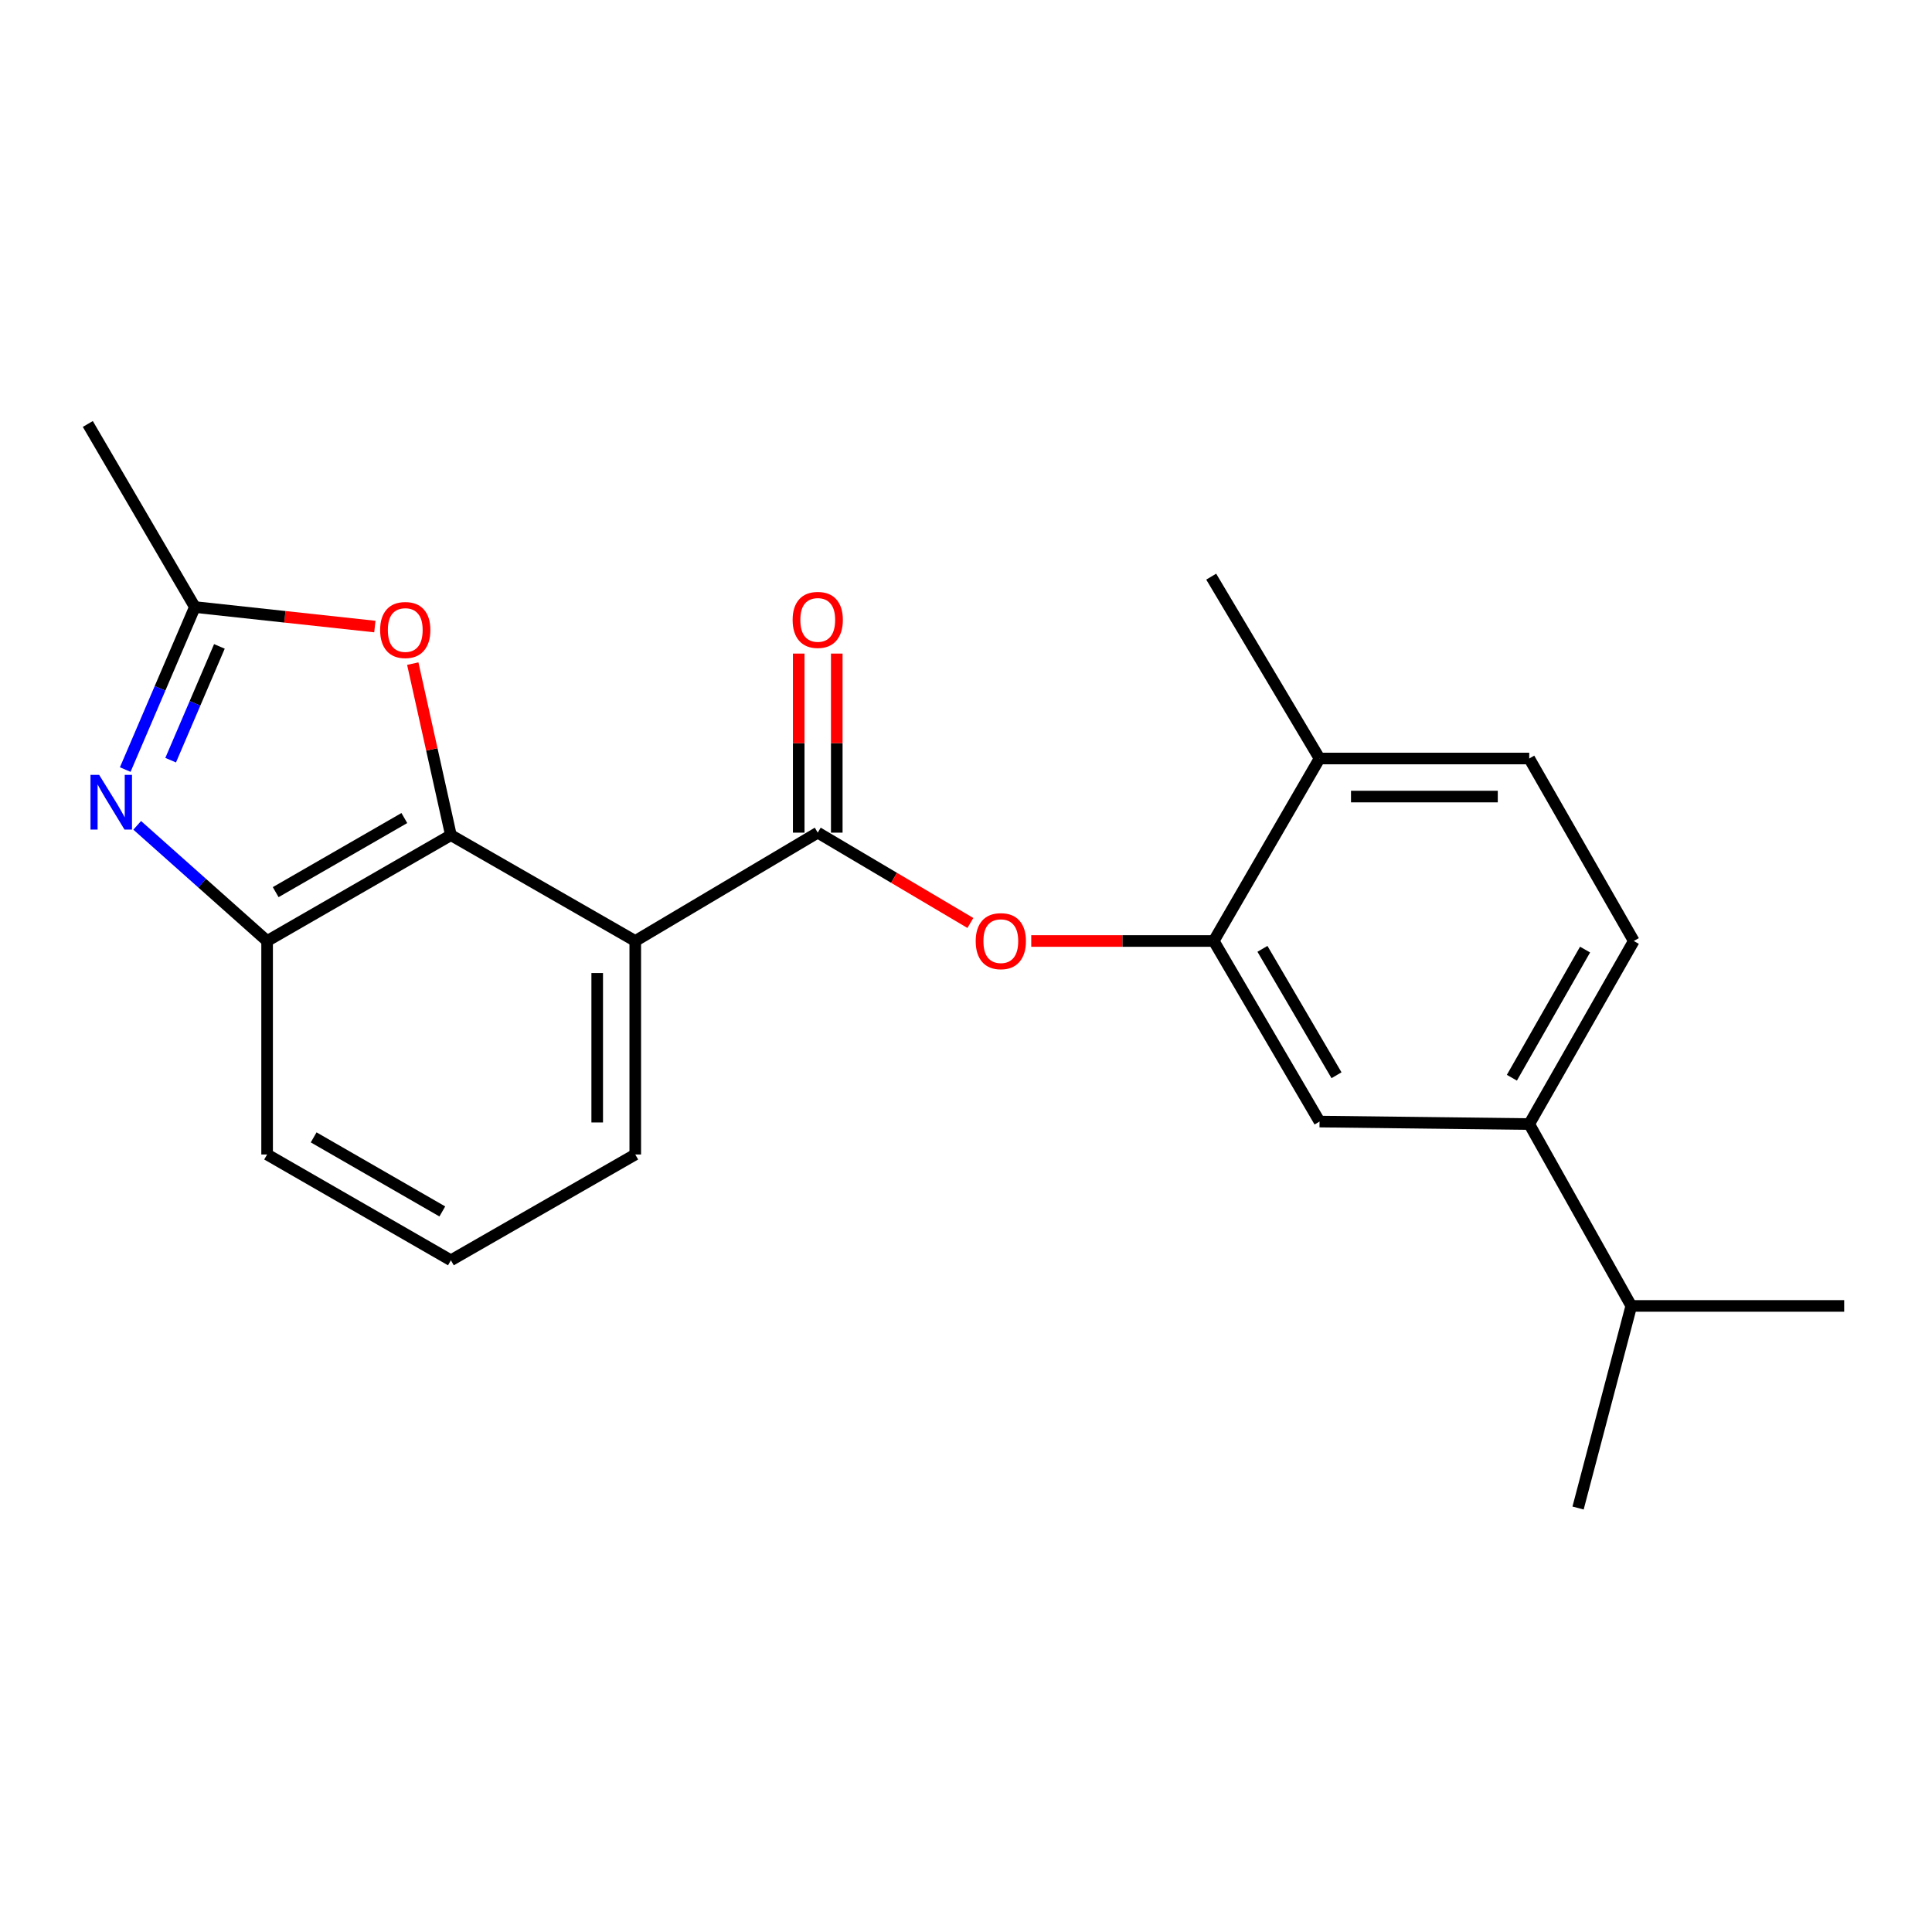 <?xml version='1.0' encoding='iso-8859-1'?>
<svg version='1.1' baseProfile='full'
              xmlns='http://www.w3.org/2000/svg'
                      xmlns:rdkit='http://www.rdkit.org/xml'
                      xmlns:xlink='http://www.w3.org/1999/xlink'
                  xml:space='preserve'
width='1000px' height='1000px' viewBox='0 0 1000 1000'>
<!-- END OF HEADER -->
<rect style='opacity:1.0;fill:#FFFFFF;stroke:none' width='1000' height='1000' x='0' y='0'> </rect>
<path class='bond-0' d='M 328.811,487.056 L 233.385,432.268' style='fill:none;fill-rule:evenodd;stroke:#000000;stroke-width:6px;stroke-linecap:butt;stroke-linejoin:miter;stroke-opacity:1' />
<path class='bond-2' d='M 328.811,487.056 L 423.263,430.977' style='fill:none;fill-rule:evenodd;stroke:#000000;stroke-width:6px;stroke-linecap:butt;stroke-linejoin:miter;stroke-opacity:1' />
<path class='bond-15' d='M 328.811,487.056 L 328.811,597.56' style='fill:none;fill-rule:evenodd;stroke:#000000;stroke-width:6px;stroke-linecap:butt;stroke-linejoin:miter;stroke-opacity:1' />
<path class='bond-15' d='M 309.115,503.631 L 309.115,580.984' style='fill:none;fill-rule:evenodd;stroke:#000000;stroke-width:6px;stroke-linecap:butt;stroke-linejoin:miter;stroke-opacity:1' />
<path class='bond-3' d='M 233.385,432.268 L 223.516,387.88' style='fill:none;fill-rule:evenodd;stroke:#000000;stroke-width:6px;stroke-linecap:butt;stroke-linejoin:miter;stroke-opacity:1' />
<path class='bond-3' d='M 223.516,387.88 L 213.648,343.491' style='fill:none;fill-rule:evenodd;stroke:#FF0000;stroke-width:6px;stroke-linecap:butt;stroke-linejoin:miter;stroke-opacity:1' />
<path class='bond-5' d='M 233.385,432.268 L 138.254,487.056' style='fill:none;fill-rule:evenodd;stroke:#000000;stroke-width:6px;stroke-linecap:butt;stroke-linejoin:miter;stroke-opacity:1' />
<path class='bond-5' d='M 209.286,423.419 L 142.695,461.77' style='fill:none;fill-rule:evenodd;stroke:#000000;stroke-width:6px;stroke-linecap:butt;stroke-linejoin:miter;stroke-opacity:1' />
<path class='bond-1' d='M 71.019,427.197 L 104.637,457.126' style='fill:none;fill-rule:evenodd;stroke:#0000FF;stroke-width:6px;stroke-linecap:butt;stroke-linejoin:miter;stroke-opacity:1' />
<path class='bond-1' d='M 104.637,457.126 L 138.254,487.056' style='fill:none;fill-rule:evenodd;stroke:#000000;stroke-width:6px;stroke-linecap:butt;stroke-linejoin:miter;stroke-opacity:1' />
<path class='bond-23' d='M 64.823,398.324 L 82.844,356.264' style='fill:none;fill-rule:evenodd;stroke:#0000FF;stroke-width:6px;stroke-linecap:butt;stroke-linejoin:miter;stroke-opacity:1' />
<path class='bond-23' d='M 82.844,356.264 L 100.865,314.203' style='fill:none;fill-rule:evenodd;stroke:#000000;stroke-width:6px;stroke-linecap:butt;stroke-linejoin:miter;stroke-opacity:1' />
<path class='bond-23' d='M 88.333,393.463 L 100.948,364.02' style='fill:none;fill-rule:evenodd;stroke:#0000FF;stroke-width:6px;stroke-linecap:butt;stroke-linejoin:miter;stroke-opacity:1' />
<path class='bond-23' d='M 100.948,364.02 L 113.563,334.578' style='fill:none;fill-rule:evenodd;stroke:#000000;stroke-width:6px;stroke-linecap:butt;stroke-linejoin:miter;stroke-opacity:1' />
<path class='bond-6' d='M 423.263,430.977 L 462.766,454.355' style='fill:none;fill-rule:evenodd;stroke:#000000;stroke-width:6px;stroke-linecap:butt;stroke-linejoin:miter;stroke-opacity:1' />
<path class='bond-6' d='M 462.766,454.355 L 502.269,477.733' style='fill:none;fill-rule:evenodd;stroke:#FF0000;stroke-width:6px;stroke-linecap:butt;stroke-linejoin:miter;stroke-opacity:1' />
<path class='bond-10' d='M 433.111,430.977 L 433.111,384.636' style='fill:none;fill-rule:evenodd;stroke:#000000;stroke-width:6px;stroke-linecap:butt;stroke-linejoin:miter;stroke-opacity:1' />
<path class='bond-10' d='M 433.111,384.636 L 433.111,338.294' style='fill:none;fill-rule:evenodd;stroke:#FF0000;stroke-width:6px;stroke-linecap:butt;stroke-linejoin:miter;stroke-opacity:1' />
<path class='bond-10' d='M 413.415,430.977 L 413.415,384.636' style='fill:none;fill-rule:evenodd;stroke:#000000;stroke-width:6px;stroke-linecap:butt;stroke-linejoin:miter;stroke-opacity:1' />
<path class='bond-10' d='M 413.415,384.636 L 413.415,338.294' style='fill:none;fill-rule:evenodd;stroke:#FF0000;stroke-width:6px;stroke-linecap:butt;stroke-linejoin:miter;stroke-opacity:1' />
<path class='bond-4' d='M 194.023,324.303 L 147.444,319.253' style='fill:none;fill-rule:evenodd;stroke:#FF0000;stroke-width:6px;stroke-linecap:butt;stroke-linejoin:miter;stroke-opacity:1' />
<path class='bond-4' d='M 147.444,319.253 L 100.865,314.203' style='fill:none;fill-rule:evenodd;stroke:#000000;stroke-width:6px;stroke-linecap:butt;stroke-linejoin:miter;stroke-opacity:1' />
<path class='bond-17' d='M 100.865,314.203 L 45.455,219.445' style='fill:none;fill-rule:evenodd;stroke:#000000;stroke-width:6px;stroke-linecap:butt;stroke-linejoin:miter;stroke-opacity:1' />
<path class='bond-22' d='M 138.254,487.056 L 138.254,597.56' style='fill:none;fill-rule:evenodd;stroke:#000000;stroke-width:6px;stroke-linecap:butt;stroke-linejoin:miter;stroke-opacity:1' />
<path class='bond-7' d='M 533.777,487.056 L 581.004,487.056' style='fill:none;fill-rule:evenodd;stroke:#FF0000;stroke-width:6px;stroke-linecap:butt;stroke-linejoin:miter;stroke-opacity:1' />
<path class='bond-7' d='M 581.004,487.056 L 628.23,487.056' style='fill:none;fill-rule:evenodd;stroke:#000000;stroke-width:6px;stroke-linecap:butt;stroke-linejoin:miter;stroke-opacity:1' />
<path class='bond-8' d='M 628.23,487.056 L 682.996,580.523' style='fill:none;fill-rule:evenodd;stroke:#000000;stroke-width:6px;stroke-linecap:butt;stroke-linejoin:miter;stroke-opacity:1' />
<path class='bond-8' d='M 653.439,491.119 L 691.774,556.546' style='fill:none;fill-rule:evenodd;stroke:#000000;stroke-width:6px;stroke-linecap:butt;stroke-linejoin:miter;stroke-opacity:1' />
<path class='bond-11' d='M 628.23,487.056 L 682.996,392.603' style='fill:none;fill-rule:evenodd;stroke:#000000;stroke-width:6px;stroke-linecap:butt;stroke-linejoin:miter;stroke-opacity:1' />
<path class='bond-9' d='M 682.996,580.523 L 791.53,581.814' style='fill:none;fill-rule:evenodd;stroke:#000000;stroke-width:6px;stroke-linecap:butt;stroke-linejoin:miter;stroke-opacity:1' />
<path class='bond-14' d='M 791.53,581.814 L 844.348,675.949' style='fill:none;fill-rule:evenodd;stroke:#000000;stroke-width:6px;stroke-linecap:butt;stroke-linejoin:miter;stroke-opacity:1' />
<path class='bond-24' d='M 791.53,581.814 L 845.65,487.056' style='fill:none;fill-rule:evenodd;stroke:#000000;stroke-width:6px;stroke-linecap:butt;stroke-linejoin:miter;stroke-opacity:1' />
<path class='bond-24' d='M 782.545,557.832 L 820.429,491.501' style='fill:none;fill-rule:evenodd;stroke:#000000;stroke-width:6px;stroke-linecap:butt;stroke-linejoin:miter;stroke-opacity:1' />
<path class='bond-13' d='M 682.996,392.603 L 791.53,392.603' style='fill:none;fill-rule:evenodd;stroke:#000000;stroke-width:6px;stroke-linecap:butt;stroke-linejoin:miter;stroke-opacity:1' />
<path class='bond-13' d='M 699.276,412.299 L 775.25,412.299' style='fill:none;fill-rule:evenodd;stroke:#000000;stroke-width:6px;stroke-linecap:butt;stroke-linejoin:miter;stroke-opacity:1' />
<path class='bond-19' d='M 682.996,392.603 L 626.917,298.469' style='fill:none;fill-rule:evenodd;stroke:#000000;stroke-width:6px;stroke-linecap:butt;stroke-linejoin:miter;stroke-opacity:1' />
<path class='bond-12' d='M 845.65,487.056 L 791.53,392.603' style='fill:none;fill-rule:evenodd;stroke:#000000;stroke-width:6px;stroke-linecap:butt;stroke-linejoin:miter;stroke-opacity:1' />
<path class='bond-20' d='M 844.348,675.949 L 954.545,675.949' style='fill:none;fill-rule:evenodd;stroke:#000000;stroke-width:6px;stroke-linecap:butt;stroke-linejoin:miter;stroke-opacity:1' />
<path class='bond-21' d='M 844.348,675.949 L 816.806,780.555' style='fill:none;fill-rule:evenodd;stroke:#000000;stroke-width:6px;stroke-linecap:butt;stroke-linejoin:miter;stroke-opacity:1' />
<path class='bond-18' d='M 328.811,597.56 L 233.385,652.325' style='fill:none;fill-rule:evenodd;stroke:#000000;stroke-width:6px;stroke-linecap:butt;stroke-linejoin:miter;stroke-opacity:1' />
<path class='bond-16' d='M 138.254,597.56 L 233.385,652.325' style='fill:none;fill-rule:evenodd;stroke:#000000;stroke-width:6px;stroke-linecap:butt;stroke-linejoin:miter;stroke-opacity:1' />
<path class='bond-16' d='M 162.351,588.705 L 228.942,627.041' style='fill:none;fill-rule:evenodd;stroke:#000000;stroke-width:6px;stroke-linecap:butt;stroke-linejoin:miter;stroke-opacity:1' />
<path  class='atom-2' d='M 51.318 401.072
L 60.598 416.072
Q 61.518 417.552, 62.998 420.232
Q 64.478 422.912, 64.558 423.072
L 64.558 401.072
L 68.318 401.072
L 68.318 429.392
L 64.438 429.392
L 54.478 412.992
Q 53.318 411.072, 52.078 408.872
Q 50.878 406.672, 50.518 405.992
L 50.518 429.392
L 46.838 429.392
L 46.838 401.072
L 51.318 401.072
' fill='#0000FF'/>
<path  class='atom-4' d='M 196.761 326.09
Q 196.761 319.29, 200.121 315.49
Q 203.481 311.69, 209.761 311.69
Q 216.041 311.69, 219.401 315.49
Q 222.761 319.29, 222.761 326.09
Q 222.761 332.97, 219.361 336.89
Q 215.961 340.77, 209.761 340.77
Q 203.521 340.77, 200.121 336.89
Q 196.761 333.01, 196.761 326.09
M 209.761 337.57
Q 214.081 337.57, 216.401 334.69
Q 218.761 331.77, 218.761 326.09
Q 218.761 320.53, 216.401 317.73
Q 214.081 314.89, 209.761 314.89
Q 205.441 314.89, 203.081 317.69
Q 200.761 320.49, 200.761 326.09
Q 200.761 331.81, 203.081 334.69
Q 205.441 337.57, 209.761 337.57
' fill='#FF0000'/>
<path  class='atom-7' d='M 505.022 487.136
Q 505.022 480.336, 508.382 476.536
Q 511.742 472.736, 518.022 472.736
Q 524.302 472.736, 527.662 476.536
Q 531.022 480.336, 531.022 487.136
Q 531.022 494.016, 527.622 497.936
Q 524.222 501.816, 518.022 501.816
Q 511.782 501.816, 508.382 497.936
Q 505.022 494.056, 505.022 487.136
M 518.022 498.616
Q 522.342 498.616, 524.662 495.736
Q 527.022 492.816, 527.022 487.136
Q 527.022 481.576, 524.662 478.776
Q 522.342 475.936, 518.022 475.936
Q 513.702 475.936, 511.342 478.736
Q 509.022 481.536, 509.022 487.136
Q 509.022 492.856, 511.342 495.736
Q 513.702 498.616, 518.022 498.616
' fill='#FF0000'/>
<path  class='atom-11' d='M 410.263 320.859
Q 410.263 314.059, 413.623 310.259
Q 416.983 306.459, 423.263 306.459
Q 429.543 306.459, 432.903 310.259
Q 436.263 314.059, 436.263 320.859
Q 436.263 327.739, 432.863 331.659
Q 429.463 335.539, 423.263 335.539
Q 417.023 335.539, 413.623 331.659
Q 410.263 327.779, 410.263 320.859
M 423.263 332.339
Q 427.583 332.339, 429.903 329.459
Q 432.263 326.539, 432.263 320.859
Q 432.263 315.299, 429.903 312.499
Q 427.583 309.659, 423.263 309.659
Q 418.943 309.659, 416.583 312.459
Q 414.263 315.259, 414.263 320.859
Q 414.263 326.579, 416.583 329.459
Q 418.943 332.339, 423.263 332.339
' fill='#FF0000'/>
</svg>
